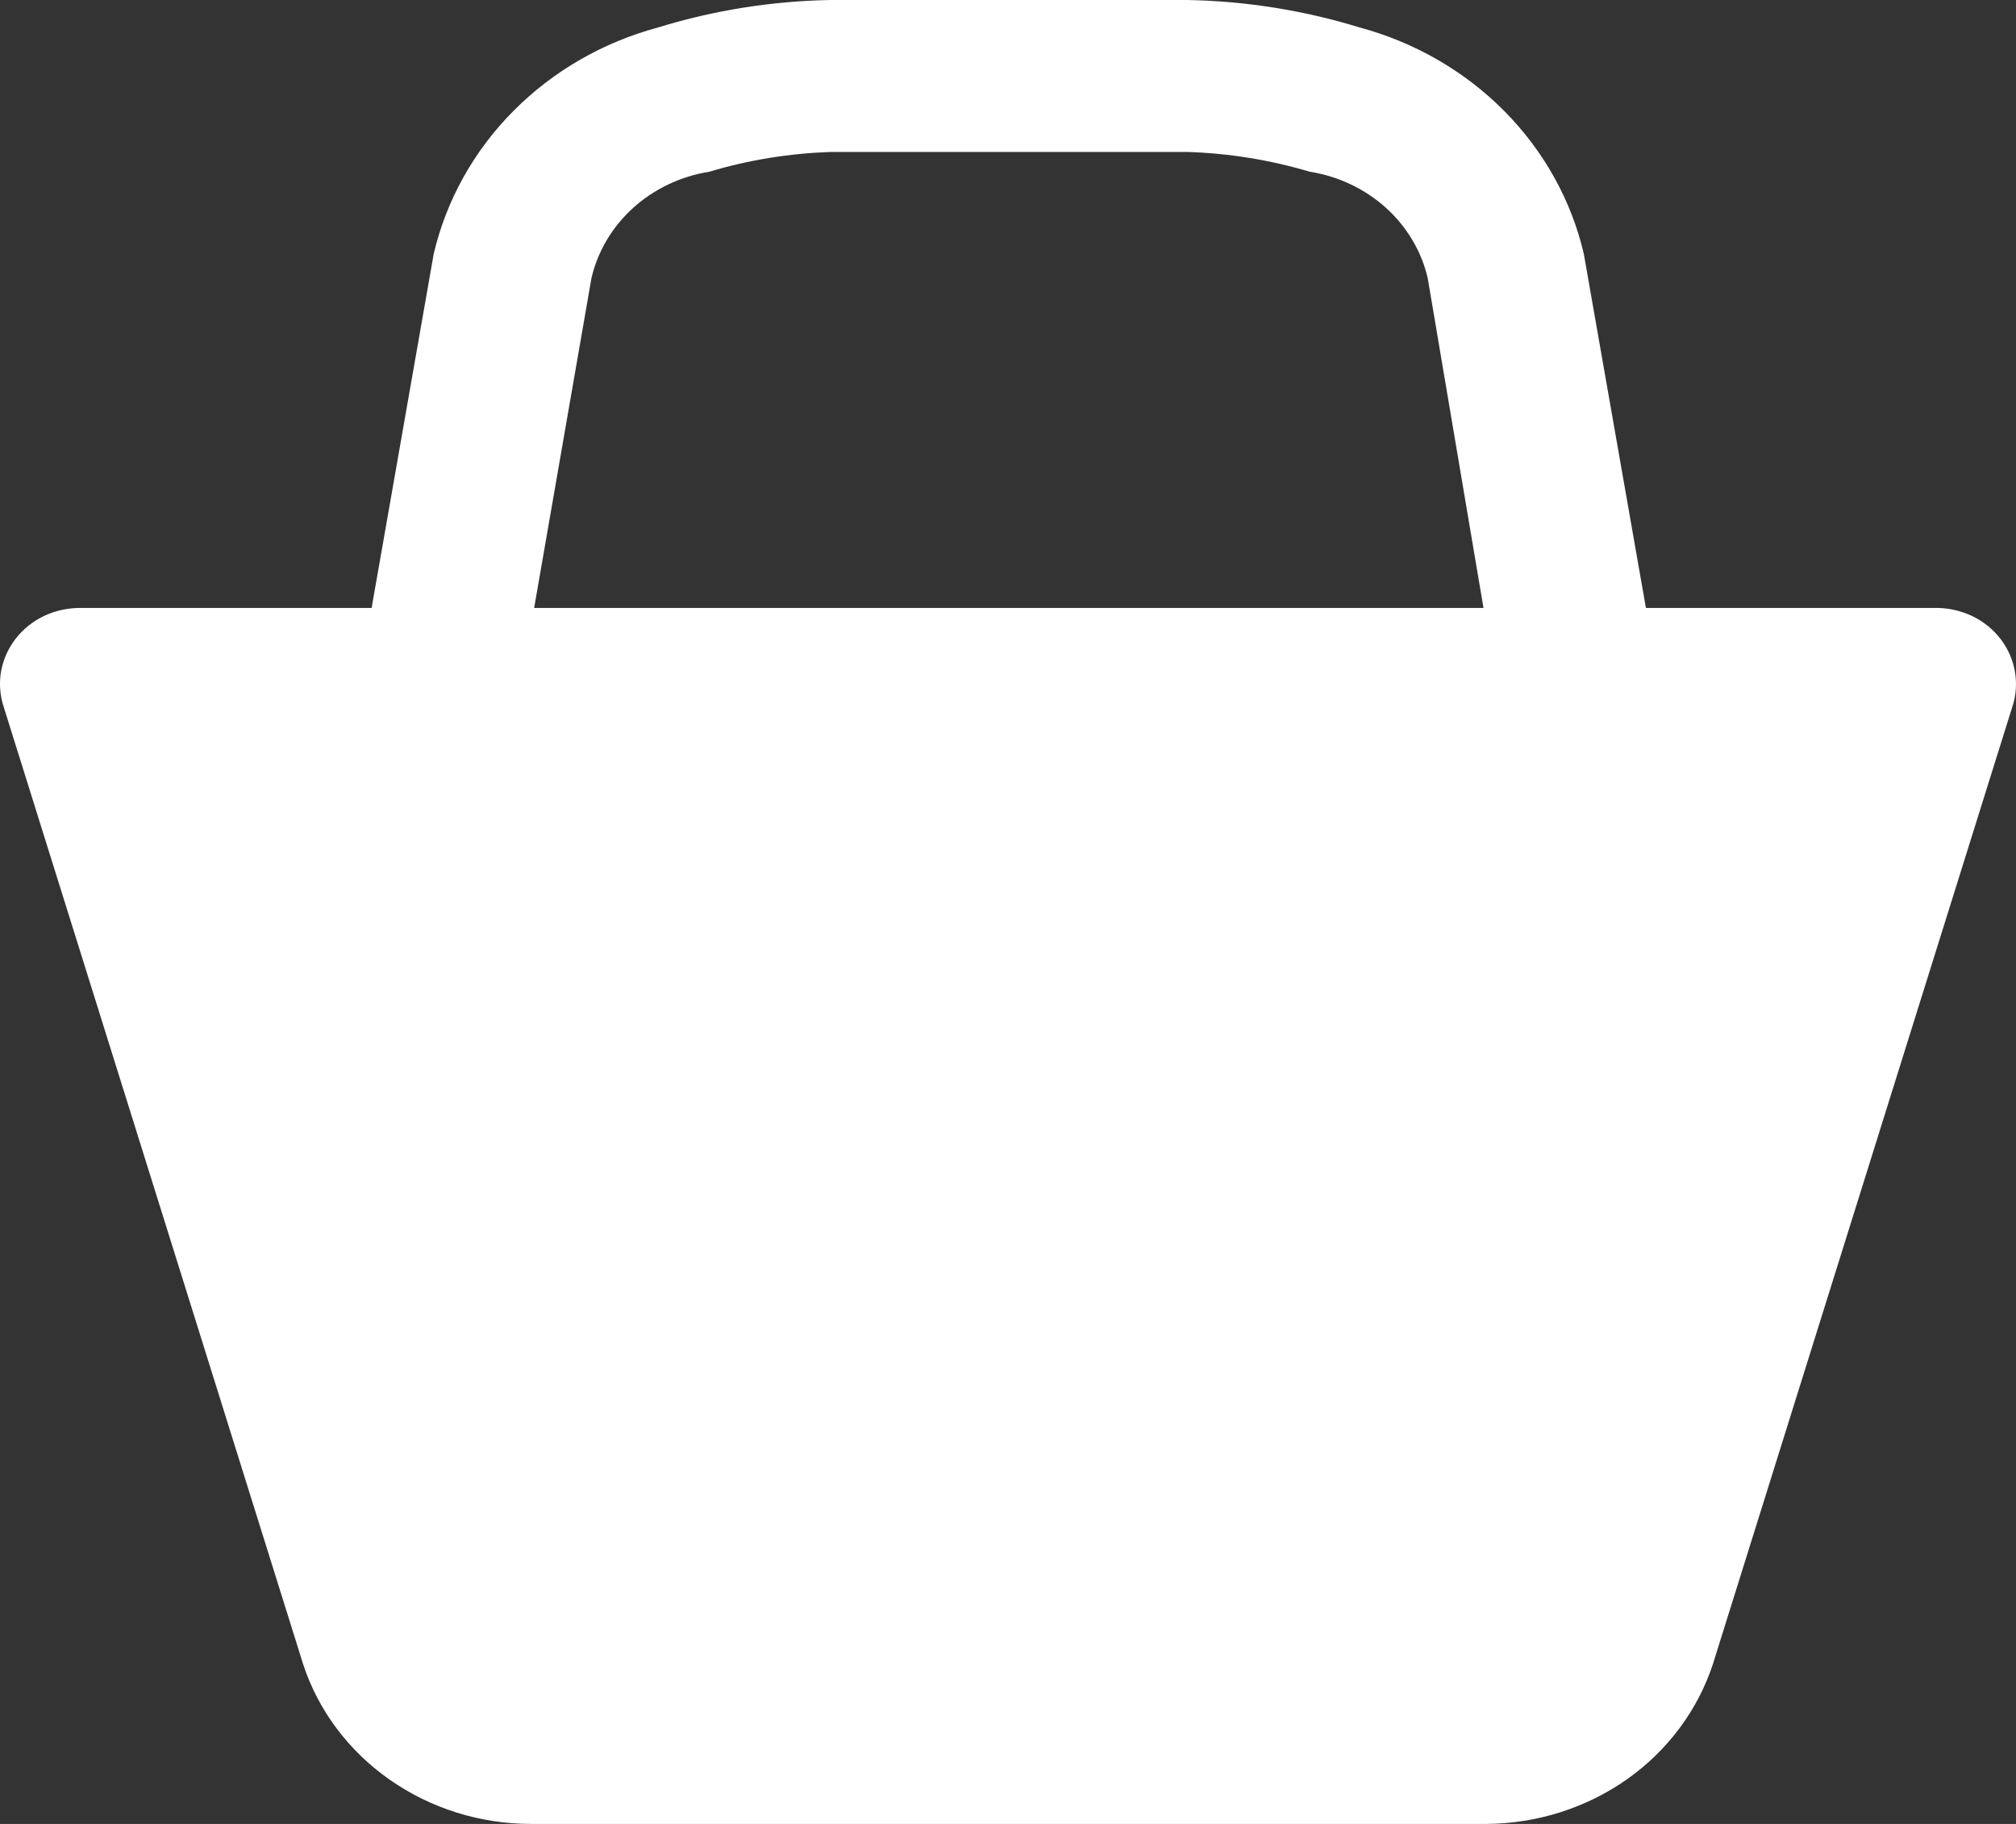 <svg width="21" height="19" viewBox="0 0 21 19" fill="none" xmlns="http://www.w3.org/2000/svg">
<rect x="0" y="0" width="21" height="19" fill="#333333" stroke="none"/>
<path d="M20.182 6.333H17.145L16.498 2.644C16.368 2.086 16.081 1.572 15.67 1.157C15.258 0.741 14.736 0.44 14.159 0.285C13.579 0.107 12.975 0.011 12.367 0H8.65C8.041 0.011 7.437 0.107 6.858 0.285C6.281 0.44 5.759 0.741 5.347 1.157C4.935 1.572 4.649 2.086 4.518 2.644L3.871 6.333H0.835C0.704 6.333 0.575 6.361 0.458 6.417C0.341 6.473 0.24 6.554 0.162 6.655C0.085 6.755 0.033 6.871 0.011 6.994C-0.01 7.117 -0.001 7.244 0.038 7.362L3.158 17.337C3.316 17.819 3.632 18.24 4.059 18.539C4.486 18.838 5.001 19 5.53 19H15.486C16.013 18.996 16.524 18.833 16.948 18.535C17.371 18.236 17.684 17.817 17.842 17.337L20.962 7.362C21.001 7.245 21.01 7.12 20.989 6.998C20.969 6.877 20.918 6.761 20.843 6.661C20.767 6.561 20.668 6.479 20.553 6.422C20.438 6.366 20.311 6.335 20.182 6.333ZM5.564 6.333L6.161 2.897C6.226 2.617 6.378 2.362 6.597 2.164C6.816 1.967 7.092 1.836 7.389 1.789C7.797 1.666 8.222 1.598 8.65 1.583H12.367C12.8 1.596 13.229 1.666 13.644 1.789C13.941 1.836 14.217 1.967 14.436 2.164C14.655 2.362 14.807 2.617 14.872 2.897L15.453 6.333H5.497H5.564Z" fill="white"/>
</svg>

